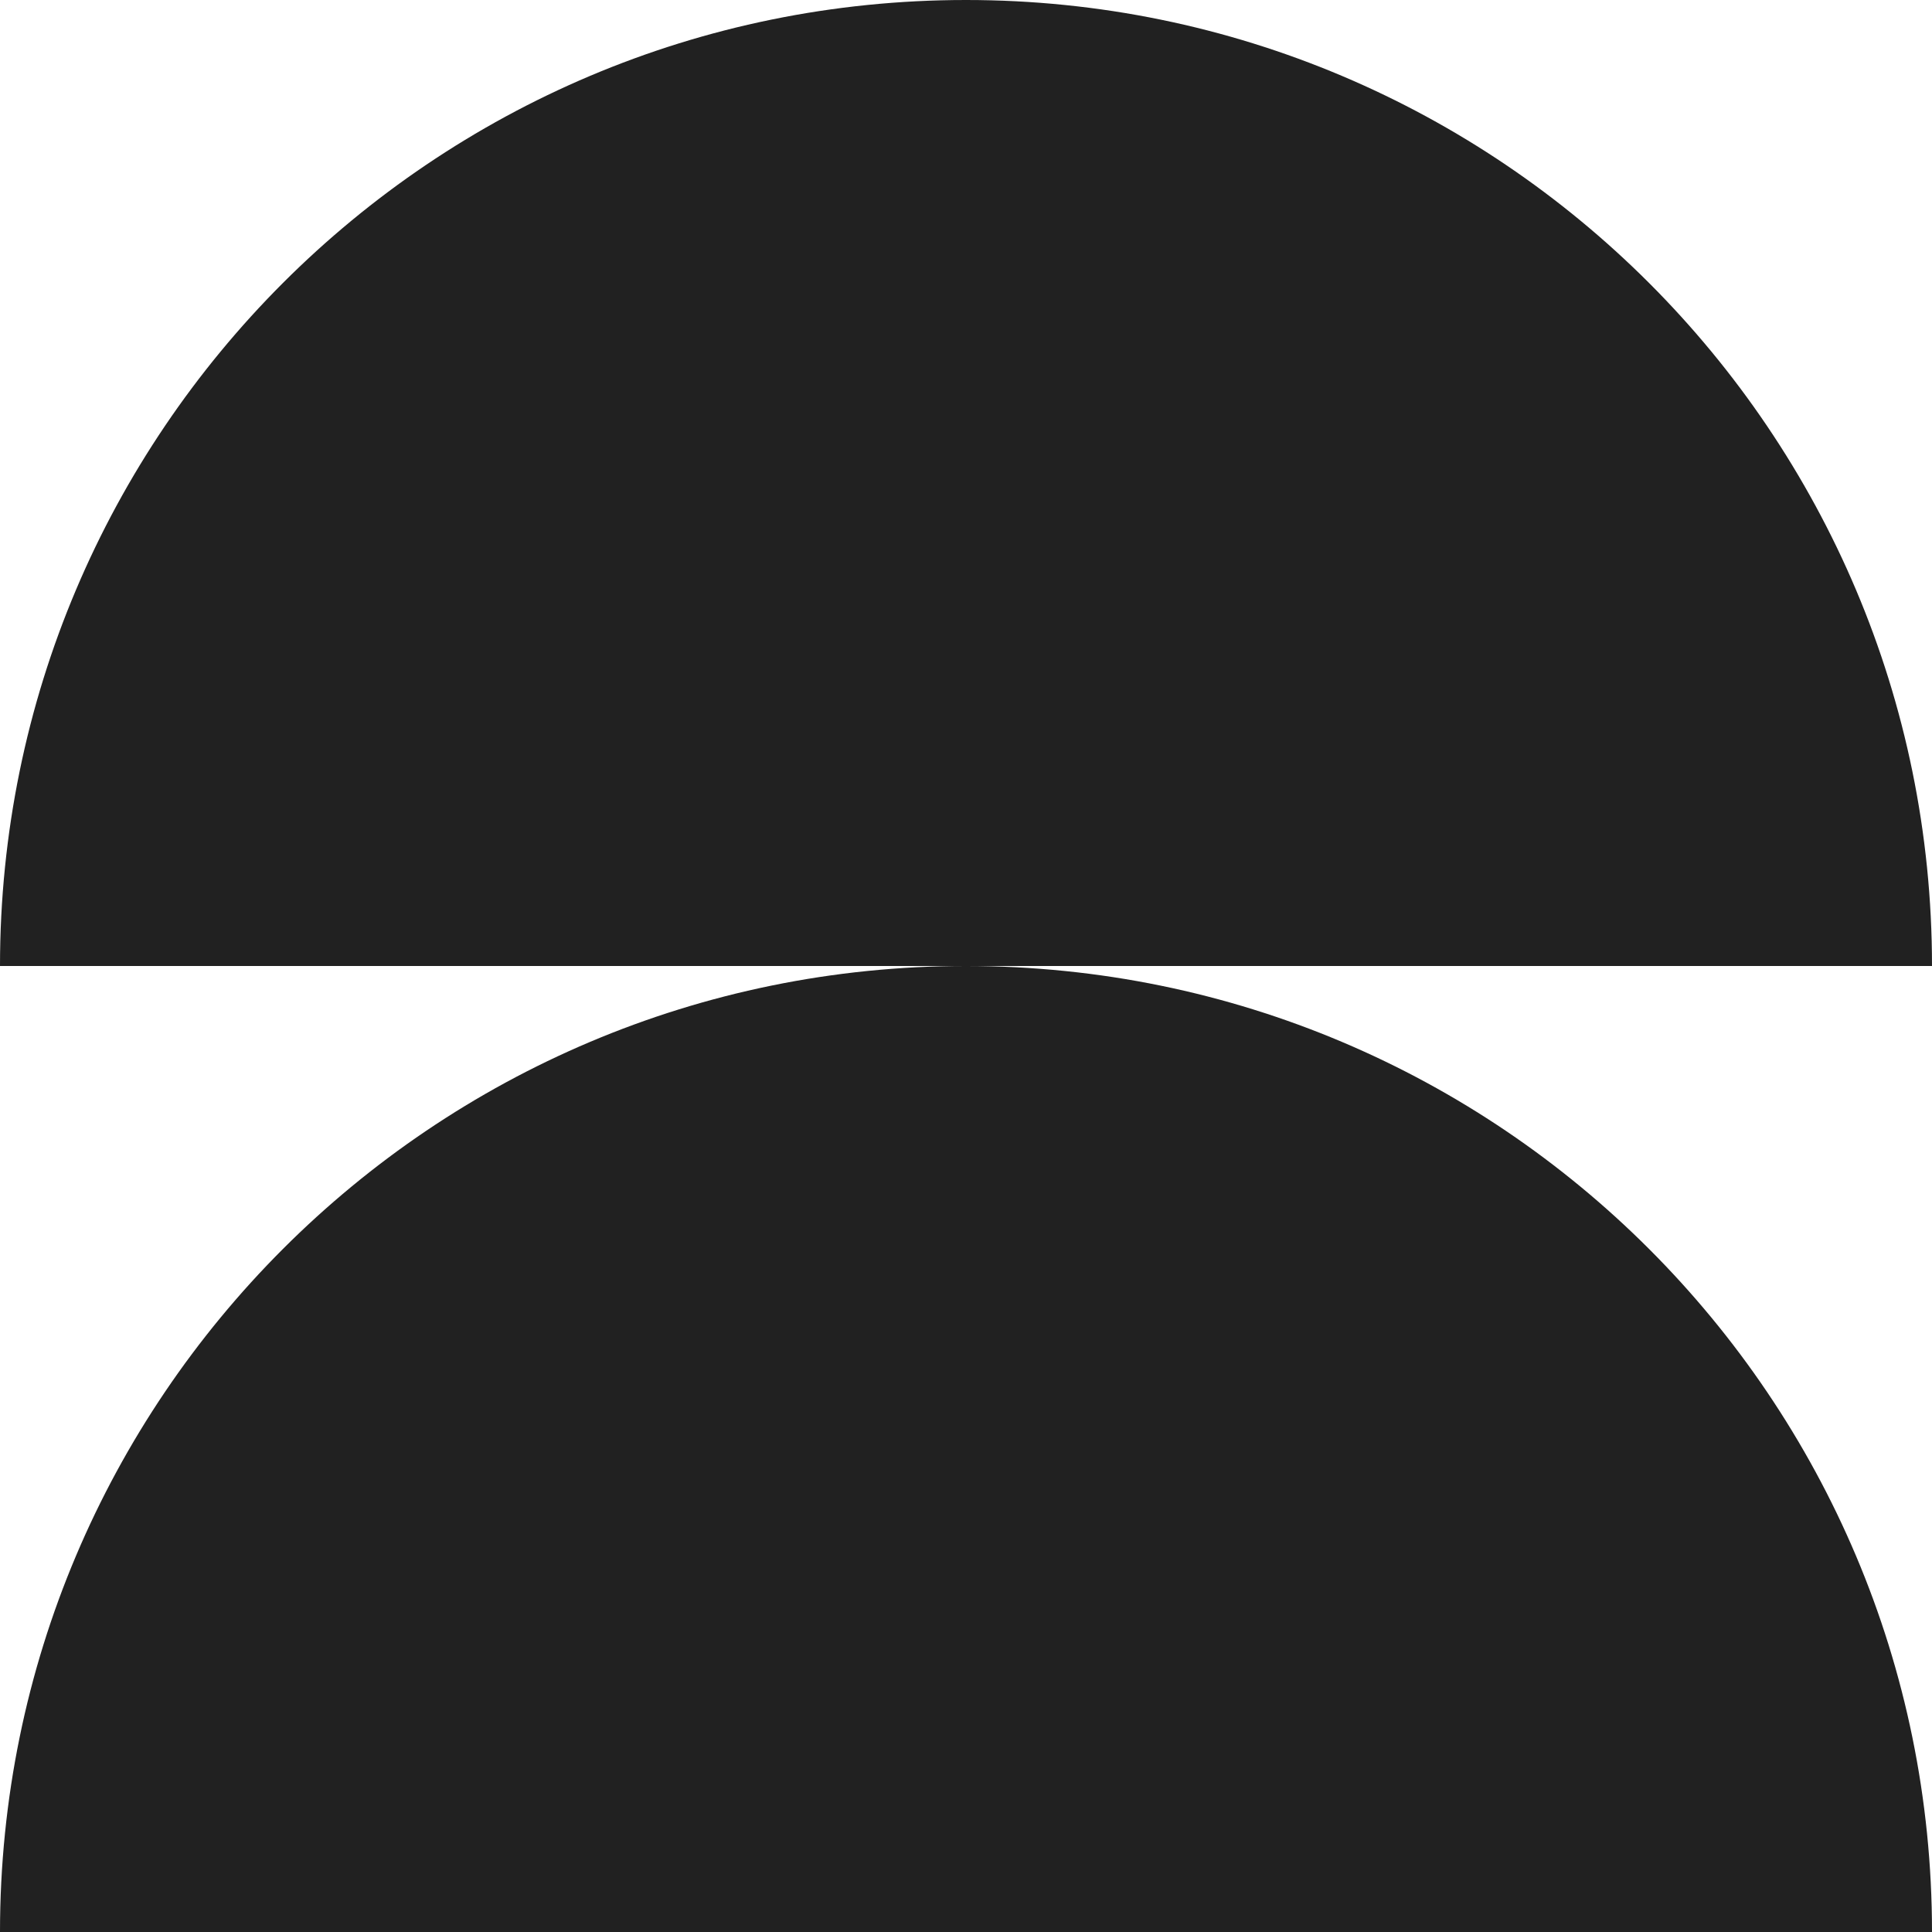 <svg width="58" height="58" viewBox="0 0 58 58" fill="none" xmlns="http://www.w3.org/2000/svg">
<g clip-path="url(#clip0_5332_982)">
<path d="M0 58C1.4001e-06 41.985 12.985 29 29 29C45.015 29 58 41.985 58 58L0 58Z" fill="#212121"/>
<path d="M0 29C1.4001e-06 12.985 12.985 -3.93536e-06 29 -2.53526e-06C45.015 -1.13516e-06 58 12.985 58 29L0 29Z" fill="#212121"/>
</g>
<defs>
<clipPath id="clip0_5332_982">
<rect width="58" height="58" fill="white" transform="translate(58 58) rotate(-180)"/>
</clipPath>
</defs>
</svg>
